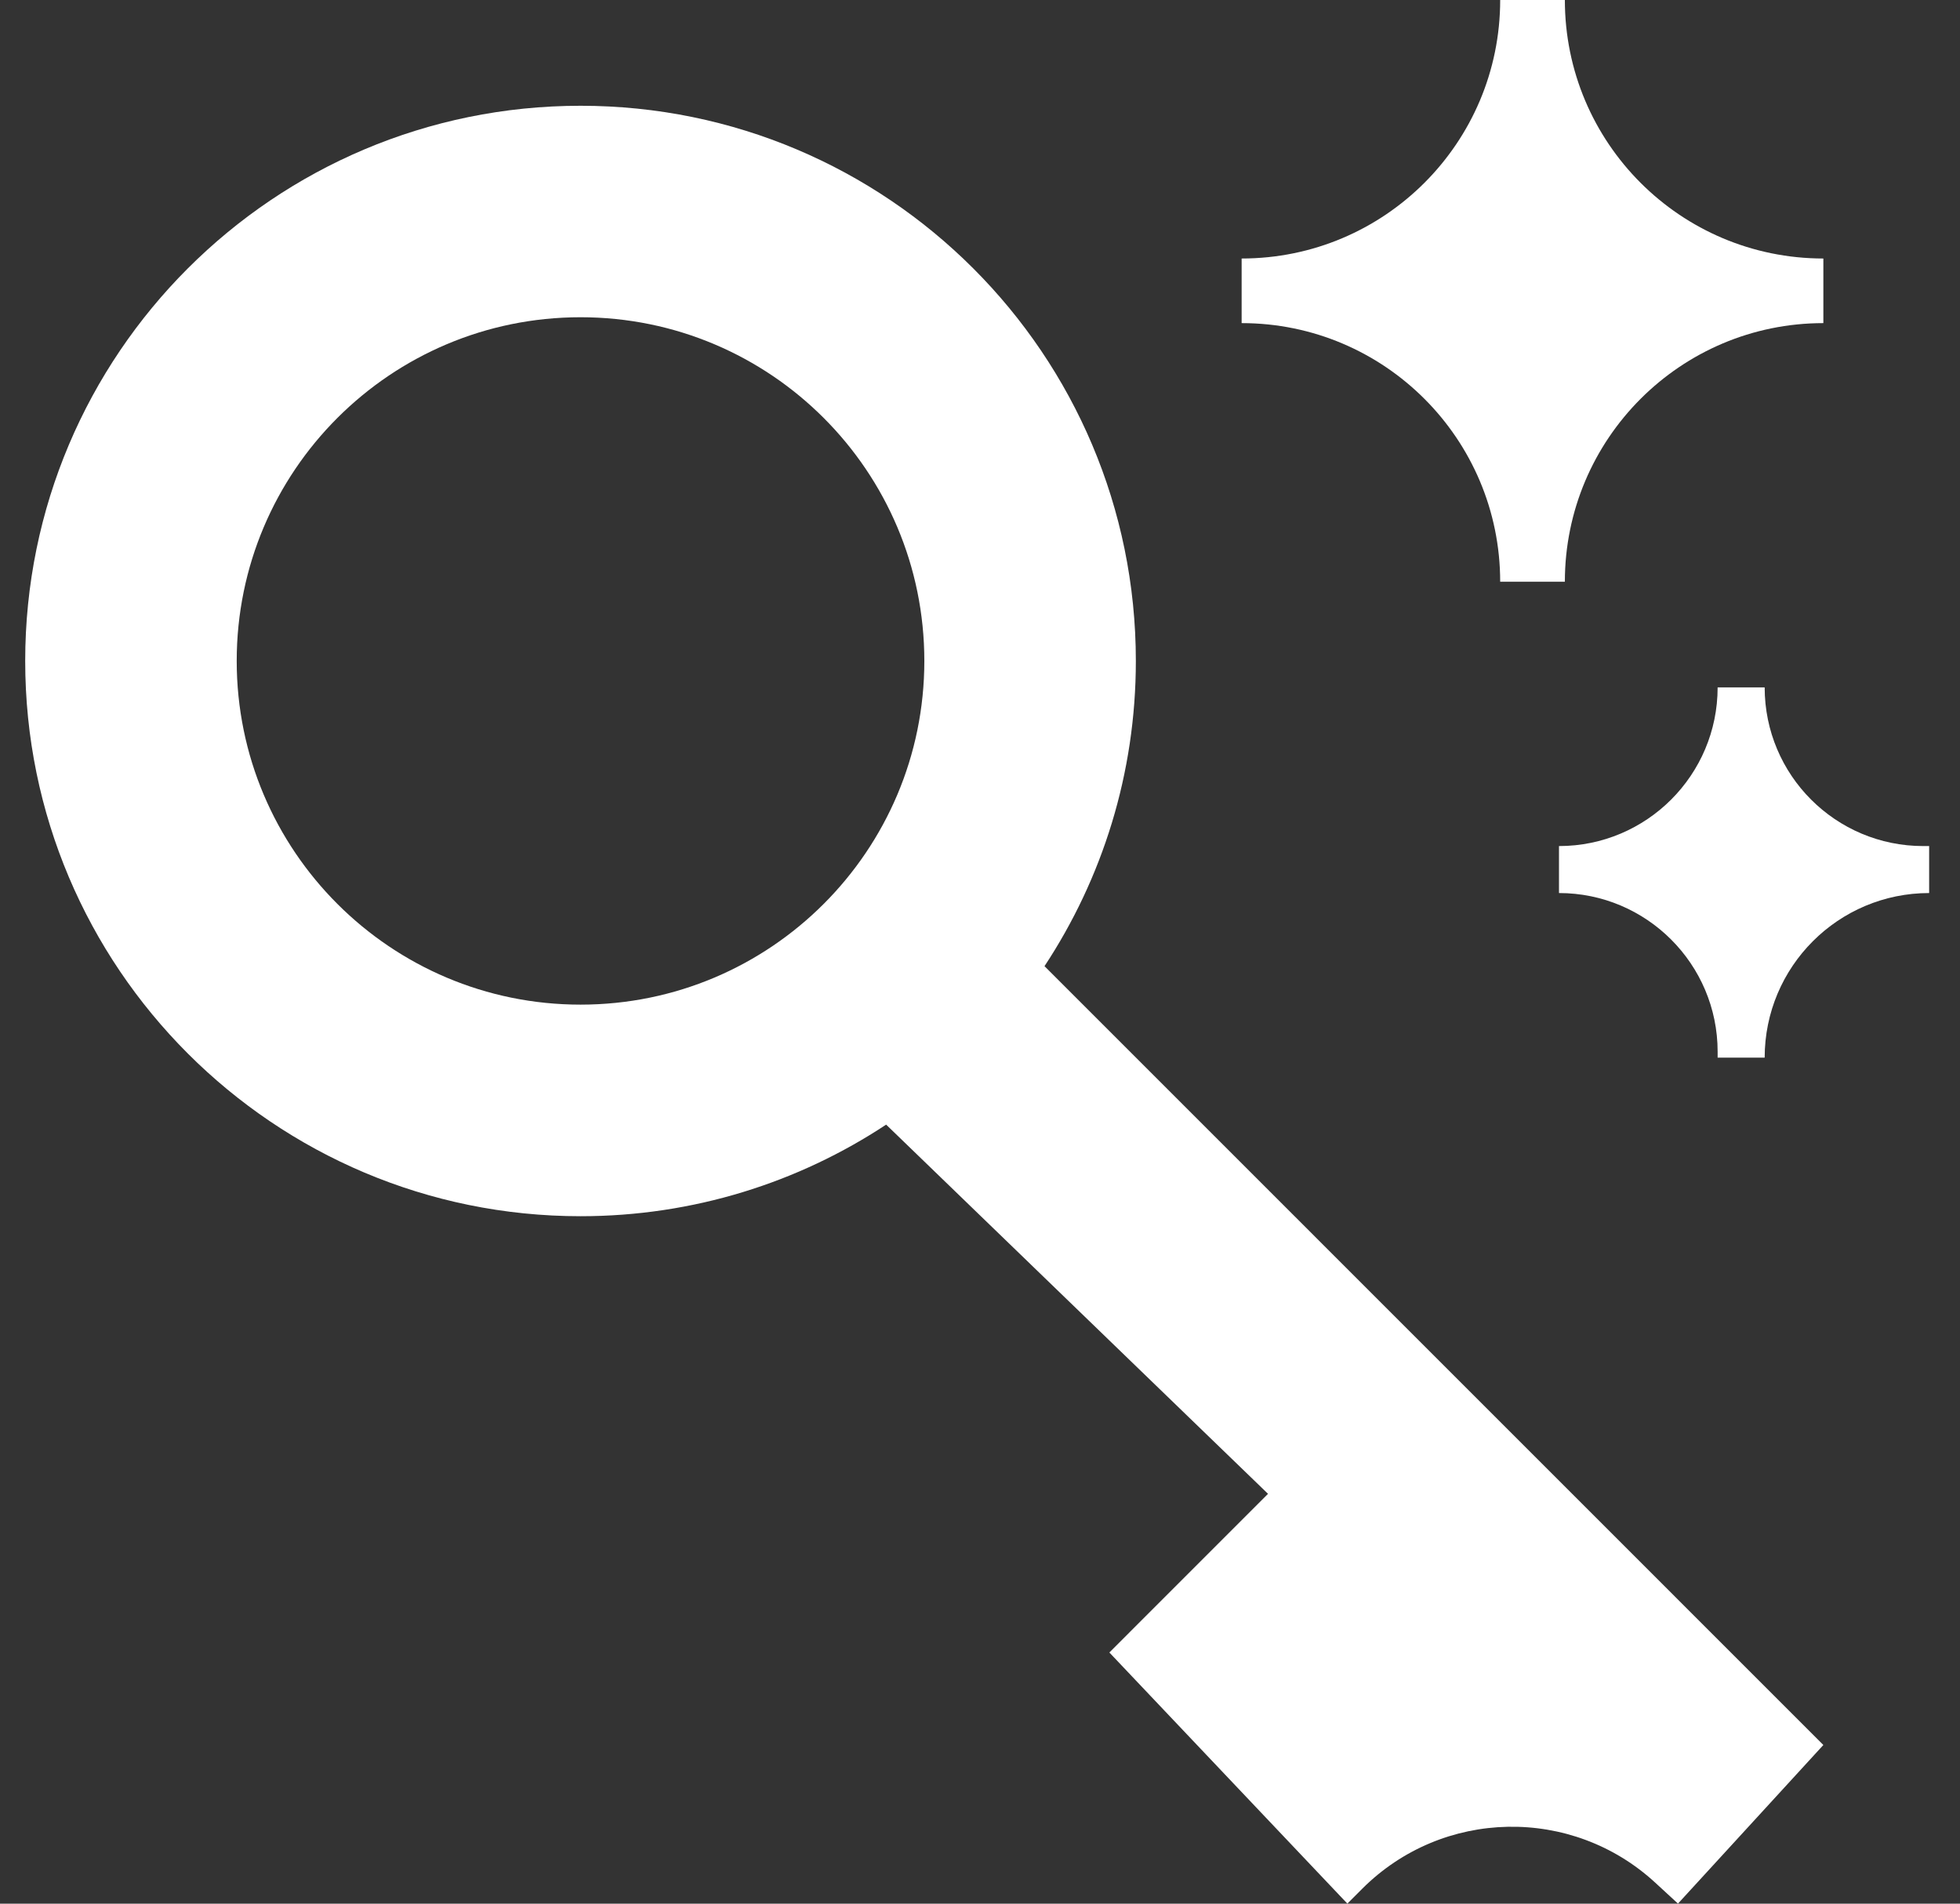 <svg width="35" height="34" viewBox="0 0 35 34" fill="none" xmlns="http://www.w3.org/2000/svg">
<rect x="0" y="0" width="35" height="34" fill="#333333" stroke="none"/>
<path d="M26.789 0H27.944C27.944 2.55 30.01 4.617 32.56 4.617V5.771C30.01 5.771 27.944 7.84 27.944 10.39H26.789C26.789 7.84 24.723 5.771 22.172 5.771V4.617C24.722 4.617 26.789 2.55 26.789 0Z" fill="white"/>
<path d="M30.672 12.277H31.512C31.512 13.843 32.779 15.111 34.345 15.111H34.449V15.95C32.827 15.95 31.512 17.266 31.512 18.89H30.672V18.783C30.672 17.22 29.402 15.95 27.839 15.95V15.111C29.402 15.111 30.672 13.843 30.672 12.277Z" fill="white"/>
<path fill-rule="evenodd" clip-rule="evenodd" d="M18.652 17.256C19.683 15.692 20.283 13.819 20.283 11.805C20.283 6.328 15.844 1.889 10.367 1.889C4.89 1.889 0.45 6.328 0.45 11.805C0.45 17.281 4.89 21.722 10.367 21.722C12.382 21.722 14.259 21.12 15.824 20.086L22.643 26.68L19.81 29.514L24.06 33.999L24.327 33.732C25.762 32.299 28.071 32.253 29.56 33.627L29.964 33.999L32.56 31.166L18.652 17.256ZM10.367 17.943C13.758 17.943 16.506 15.194 16.506 11.805C16.506 8.414 13.758 5.666 10.367 5.666C6.976 5.666 4.227 8.414 4.227 11.805C4.227 15.194 6.976 17.943 10.367 17.943Z" fill="white"/>
</svg>
